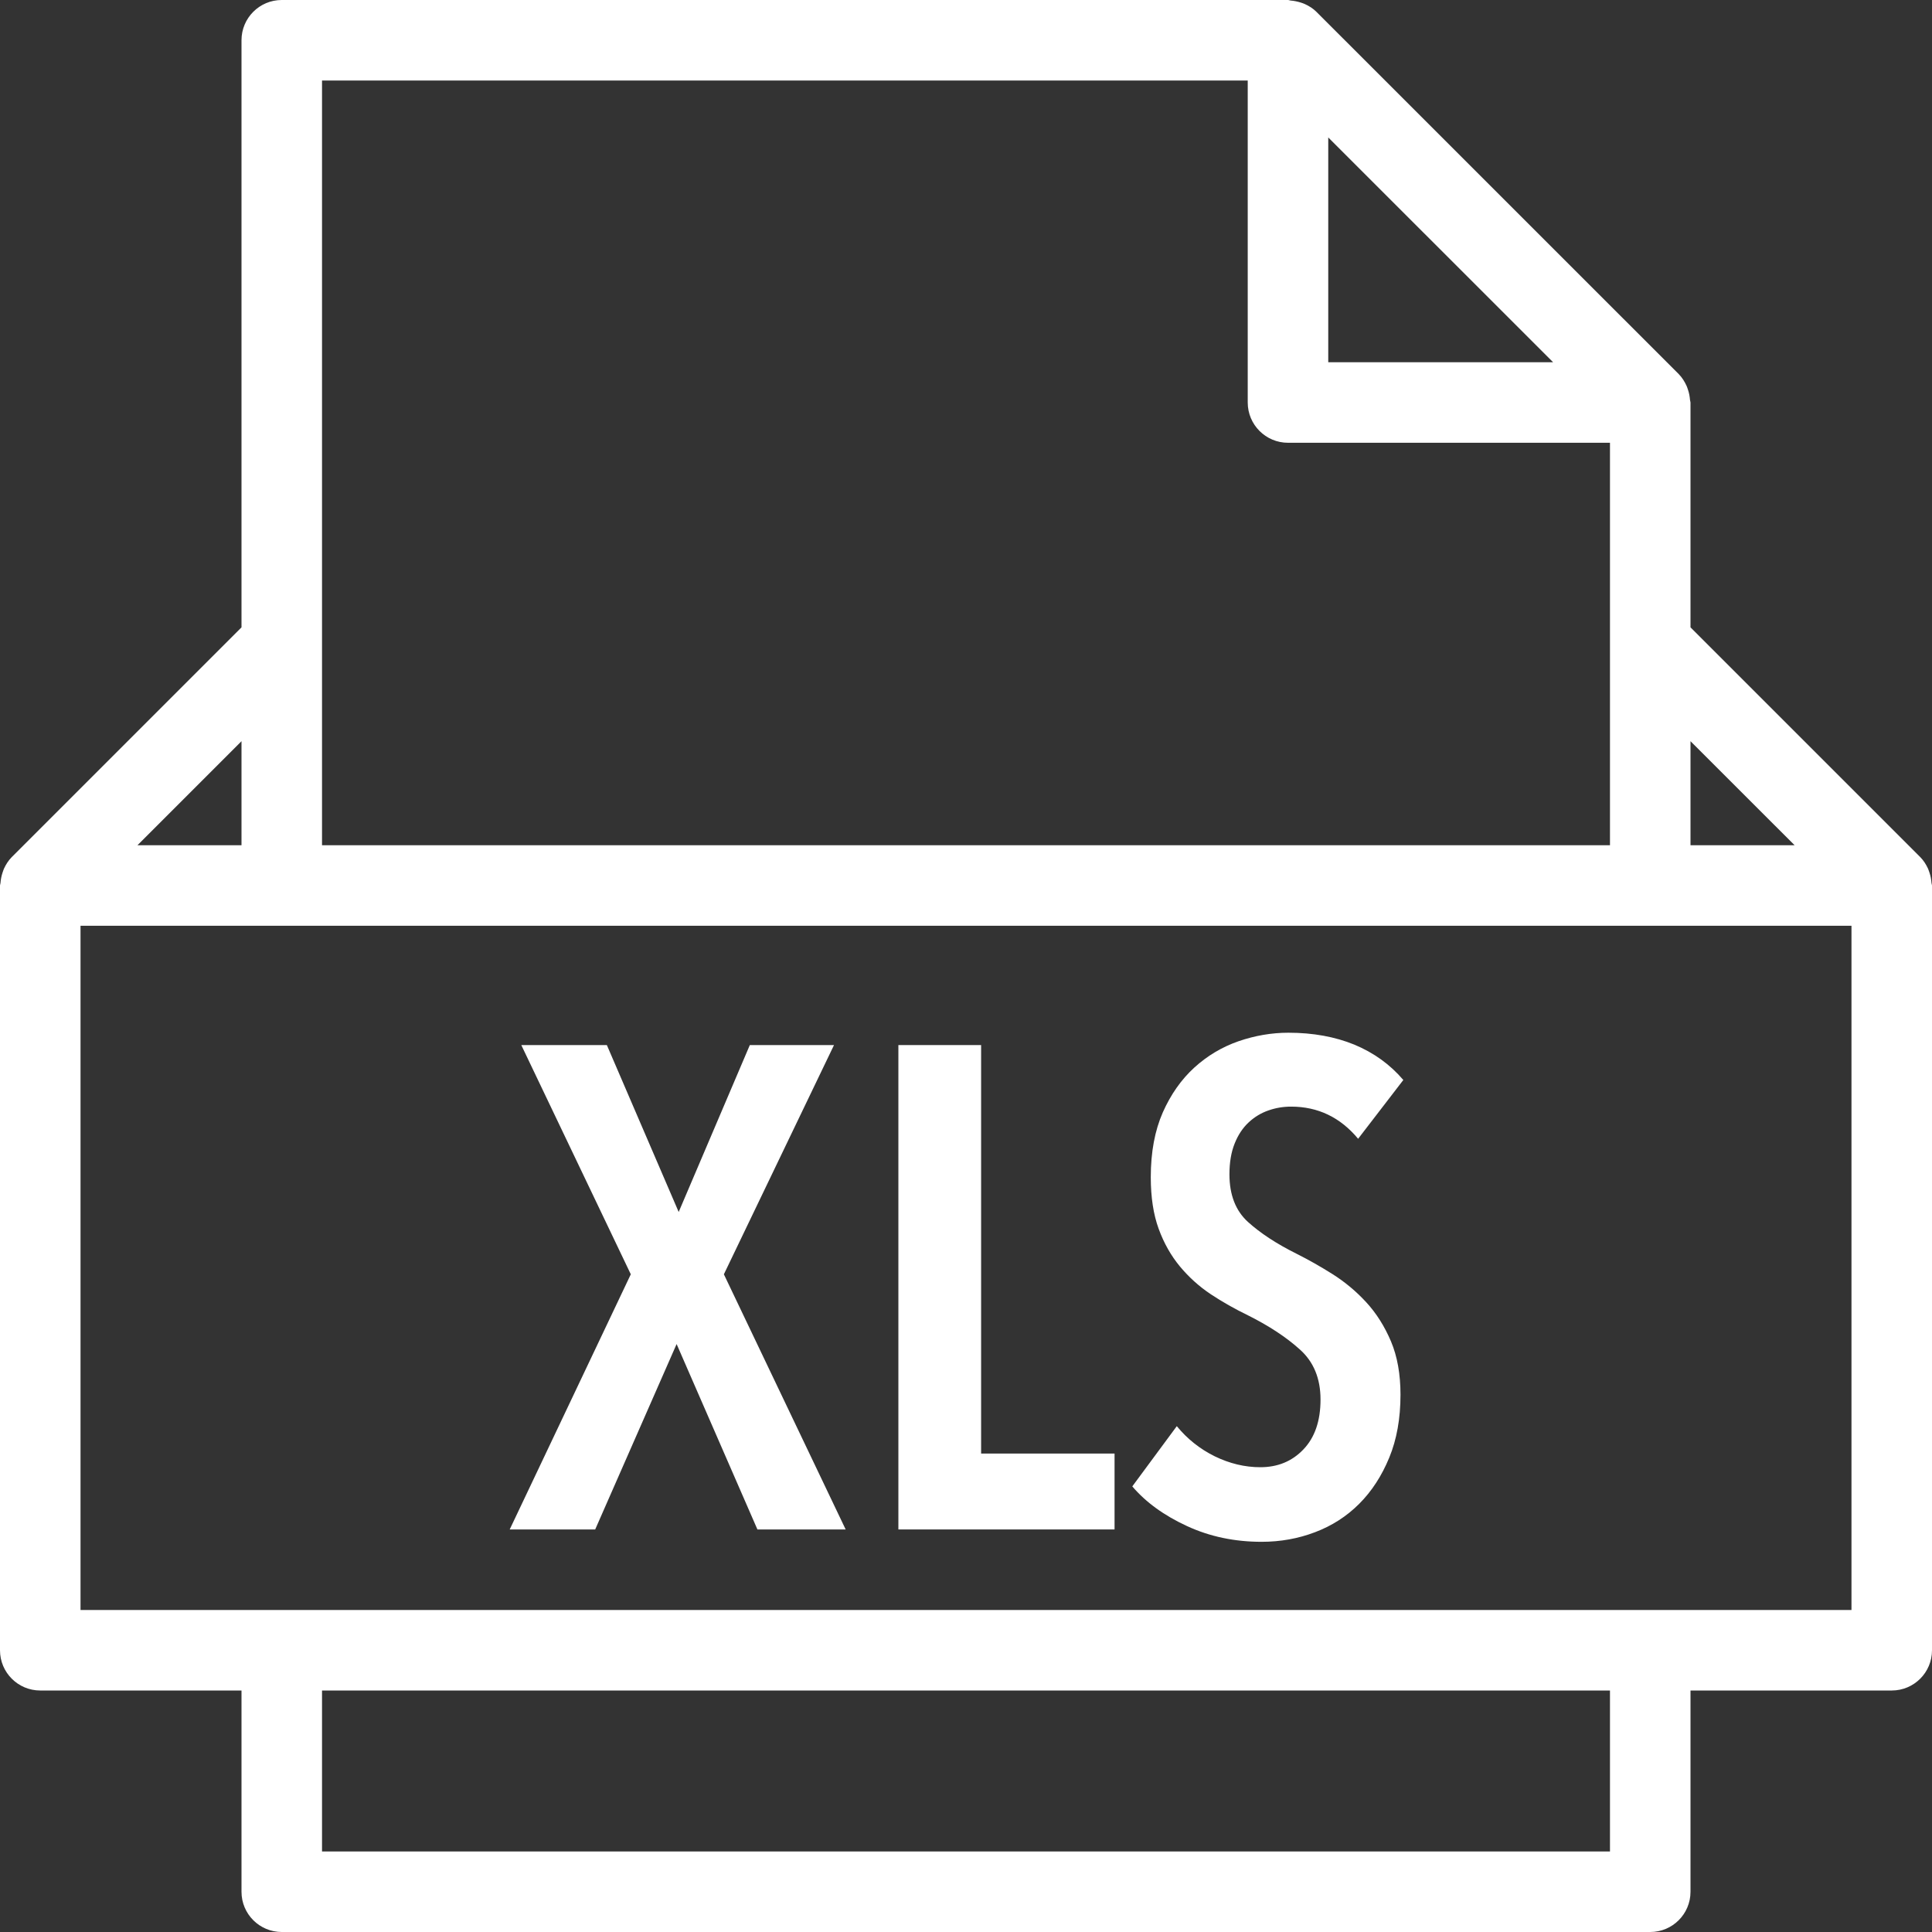<svg width="28" height="28" viewBox="0 0 28 28" fill="none" xmlns="http://www.w3.org/2000/svg">
<rect x="0" y="0" width="28" height="28" fill="#333333" stroke="none"/>
<g clip-path="url(#clip0_3800_36368)">
<path d="M27.993 12.798C27.989 12.745 27.98 12.694 27.962 12.643C27.955 12.624 27.95 12.606 27.942 12.588C27.914 12.528 27.879 12.472 27.831 12.423C27.83 12.422 27.83 12.421 27.828 12.42L24.5 9.092V5.833C24.5 5.821 24.494 5.81 24.493 5.798C24.489 5.746 24.48 5.696 24.463 5.647C24.456 5.628 24.452 5.611 24.443 5.592C24.415 5.531 24.379 5.472 24.329 5.421L19.079 0.172C19.029 0.122 18.971 0.086 18.909 0.058C18.891 0.049 18.871 0.044 18.852 0.037C18.804 0.022 18.756 0.012 18.706 0.008C18.692 0.007 18.68 0 18.667 0H4.083C3.761 0 3.5 0.261 3.5 0.583V9.092L0.172 12.42C0.17 12.421 0.17 12.422 0.169 12.423C0.121 12.472 0.086 12.528 0.058 12.588C0.05 12.606 0.045 12.624 0.038 12.643C0.021 12.693 0.011 12.745 0.007 12.798C0.006 12.811 0 12.821 0 12.833V23.917C0 24.239 0.261 24.5 0.583 24.5H3.5V27.417C3.5 27.739 3.761 28 4.083 28H23.917C24.239 28 24.5 27.739 24.5 27.417V24.5H27.417C27.739 24.5 28 24.239 28 23.917V12.833C28 12.821 27.994 12.811 27.993 12.798ZM26.009 12.25H24.5V10.742L26.009 12.25ZM22.509 5.25H19.25V1.992L22.509 5.25ZM4.667 1.167H18.083V5.833C18.083 6.155 18.344 6.417 18.667 6.417H23.333V9.333V12.25H4.667V9.333V1.167ZM3.5 10.742V12.25H1.992L3.5 10.742ZM23.333 26.833H4.667V24.5H23.333V26.833ZM26.833 23.333H1.167V13.417H4.083H23.917H26.833V23.333Z" fill="white"/>
<path d="M14.219 15.146H13.02V22.166H16.153V21.066H14.219V15.146Z" fill="white"/>
<path d="M18.097 16.266C18.182 16.187 18.279 16.129 18.384 16.093C18.49 16.056 18.599 16.038 18.711 16.038C19.102 16.038 19.425 16.194 19.683 16.504L20.338 15.652C20.146 15.427 19.91 15.257 19.629 15.14C19.348 15.025 19.029 14.967 18.672 14.967C18.428 14.967 18.186 15.009 17.948 15.091C17.71 15.174 17.497 15.301 17.308 15.473C17.12 15.645 16.968 15.861 16.852 16.122C16.737 16.384 16.678 16.696 16.678 17.06C16.678 17.351 16.716 17.6 16.792 17.808C16.868 18.017 16.971 18.198 17.1 18.354C17.229 18.509 17.377 18.643 17.546 18.756C17.715 18.868 17.895 18.97 18.087 19.063C18.391 19.215 18.642 19.38 18.84 19.559C19.039 19.737 19.138 19.979 19.138 20.283C19.138 20.593 19.055 20.834 18.89 21.006C18.725 21.179 18.517 21.264 18.265 21.264C18.041 21.264 17.821 21.211 17.605 21.106C17.39 21 17.207 20.854 17.055 20.669L16.41 21.542C16.608 21.774 16.873 21.965 17.203 22.117C17.534 22.27 17.894 22.345 18.284 22.345C18.556 22.345 18.814 22.299 19.058 22.206C19.302 22.114 19.516 21.977 19.698 21.795C19.88 21.613 20.025 21.39 20.134 21.125C20.243 20.861 20.297 20.557 20.297 20.213C20.297 19.916 20.251 19.658 20.159 19.44C20.066 19.221 19.947 19.033 19.802 18.875C19.656 18.716 19.494 18.581 19.316 18.468C19.137 18.355 18.962 18.256 18.79 18.17C18.499 18.025 18.265 17.871 18.086 17.709C17.908 17.547 17.818 17.317 17.818 17.02C17.818 16.848 17.843 16.699 17.893 16.574C17.943 16.448 18.011 16.346 18.097 16.266Z" fill="white"/>
<path d="M12.087 15.146H10.867L9.836 17.565L8.795 15.146H7.555L9.142 18.468L7.387 22.166H8.626L9.806 19.479L10.977 22.166H12.256L10.491 18.468L12.087 15.146Z" fill="white"/>
</g>
<defs>
<clipPath id="clip0_3800_36368">
<rect width="28" height="28" fill="white"/>
</clipPath>
</defs>
</svg>
